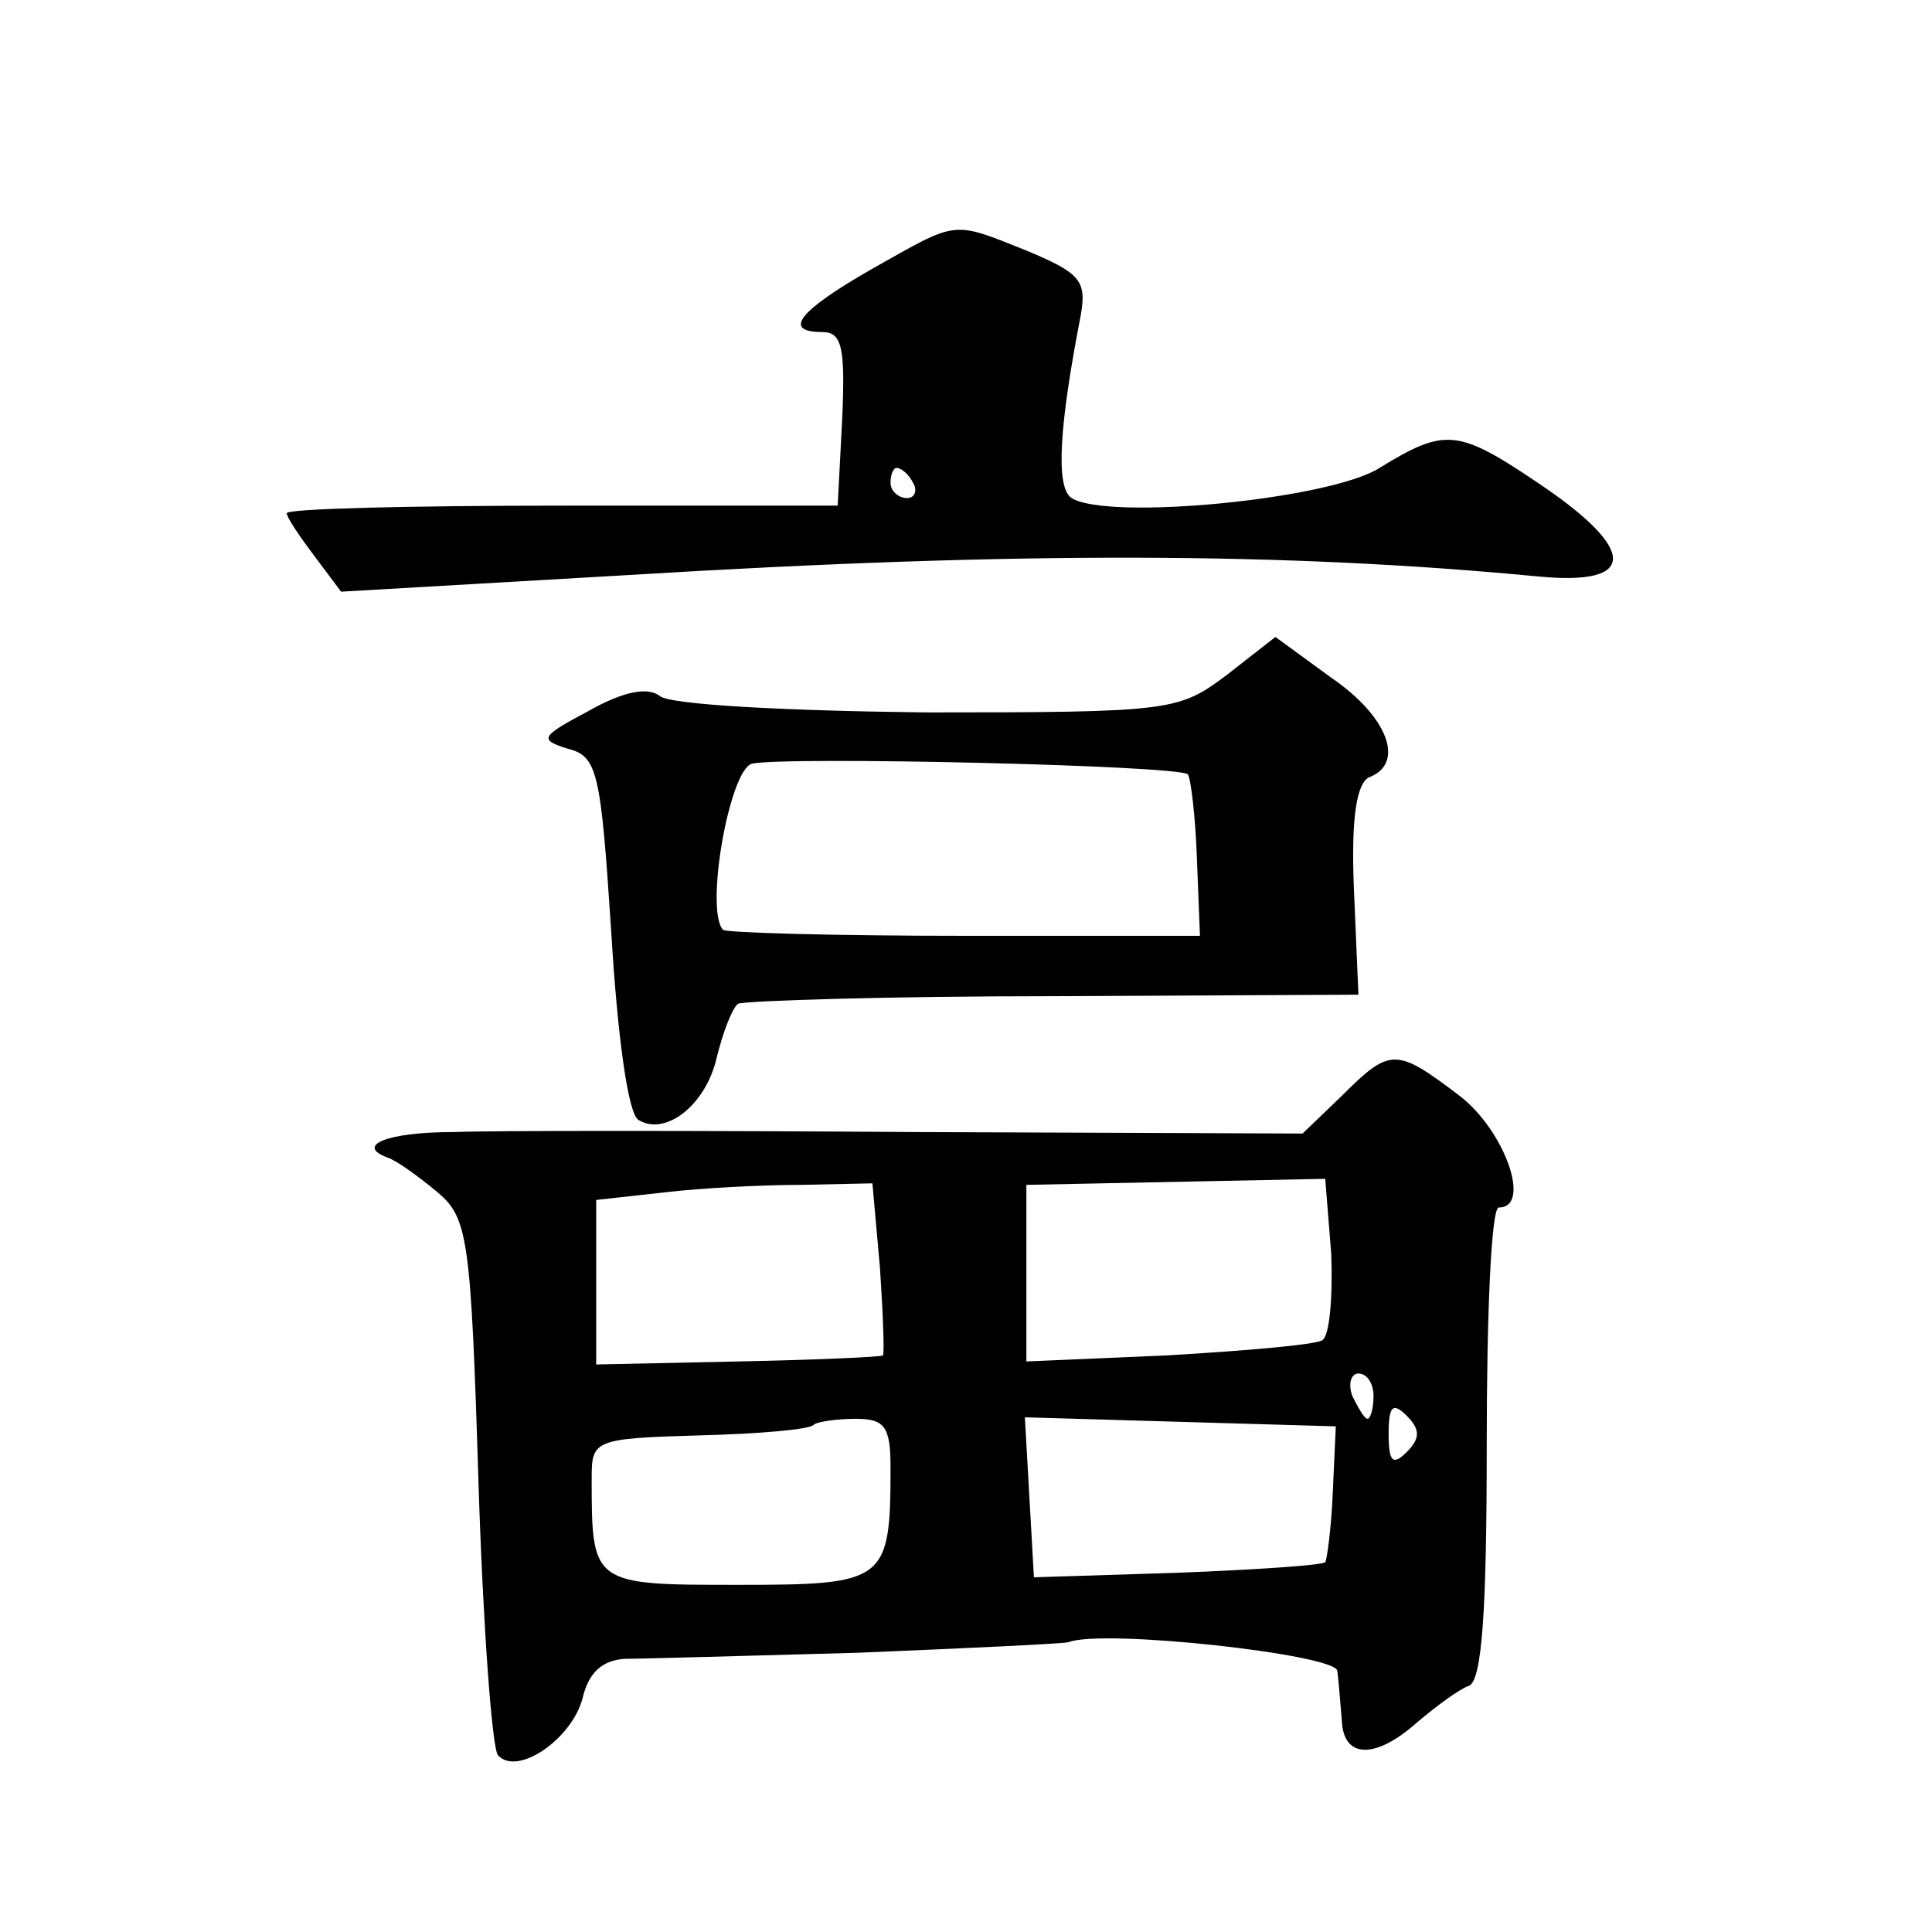 <?xml version="1.0" standalone="no"?>
<!DOCTYPE svg PUBLIC "-//W3C//DTD SVG 20010904//EN"
 "http://www.w3.org/TR/2001/REC-SVG-20010904/DTD/svg10.dtd">
<svg version="1.0" xmlns="http://www.w3.org/2000/svg"
 width="128pt" height="128pt" viewBox="0 0 128 128"
 preserveAspectRatio="xMidYMid meet">
<g transform="translate(0,128) scale(0.1,-0.1)"
fill="#0" stroke="none">
<path d="M578 1102 c-49 -28 -60 -42 -33 -42 13 0 15 -11 13 -57 l-3 -58 -182 0
c-101 0 -183 -2 -183 -5 0 -3 9 -16 18 -28 l18 -24 190 11 c262 16 437 15 604 -1
64 -6 65 17 2 60 -56 38 -64 39 -108 12 -33 -21 -180 -35 -204 -20 -11 7 -8 49
6 121 4 23 0 28 -36 43 -50 20 -45 20 -102 -12z m27 -142 c3 -5 1 -10 -4 -10 -6
0 -11 5 -11 10 0 6 2 10 4 10 3 0 8 -4 11 -10z M813 833 c-32 -24 -36 -25 -199
-25 -91 1 -171 5 -177 11 -8 6 -24 3 -47 -10 -32 -17 -33 -19 -14 -25 20 -5 22
-15 29 -122 4 -67 11 -120 18 -124 18 -11 45 10 52 42 4 16 10 32 14 35 5 2 99
5 209 5 l202 1 -3 70 c-2 48 2 70 10 74 24 9 13 40 -25 66 l-37 27 -32 -25z m-26
-66 c2 -3 5 -28 6 -56 l2 -51 -156 0 c-86 0 -158 2 -160 4 -12 13 4 105 19 110
21 5 282 -1 289 -7z M889 554 l-26 -25 -259 1 c-142 1 -279 1 -303 0 -45 0 -66
-9 -44 -17 6 -2 21 -13 33 -23 20 -17 22 -30 27 -192 3 -95 9 -177 13 -181 13 -14
49 11 56 38 4 17 13 25 28 26 11 0 81 2 154 4 73 3 136 6 140 7 22 9 177 -8 178
-19 1 -7 2 -22 3 -33 1 -25 22 -26 50 -1 13 11 28 22 34 24 9 3 12 51 12 160 0
87 3 157 8 157 22 0 4 51 -26 74 -42 32 -46 32 -78 0z m-306 -114 c2 -30 3 -56
2 -58 -1 -1 -45 -3 -96 -4 l-94 -2 0 55 0 54 45 5 c25 3 66 5 91 5 l47 1 5 -56z
m299 9 c1 -28 -1 -54 -6 -57 -5 -3 -52 -7 -103 -10 l-93 -4 0 59 0 58 99 2 99 2
4 -50z m28 -94 c0 -8 -2 -15 -4 -15 -2 0 -6 7 -10 15 -3 8 -1 15 4 15 6 0 10 -7
10 -15z m22 -37 c-9 -9 -12 -7 -12 12 0 19 3 21 12 12 9 -9 9 -15 0 -24z m-342
-10 c0 -76 -3 -78 -101 -78 -97 0 -97 0 -97 71 0 25 2 26 71 28 40 1 74 4 76 7
2 2 15 4 28 4 19 0 23 -5 23 -32z m293 -17 c-1 -24 -4 -45 -5 -46 -2 -2 -46 -5
-98 -7 l-95 -3 -3 53 -3 53 103 -3 103 -3 -2 -44z"/>
</g>
</svg>
